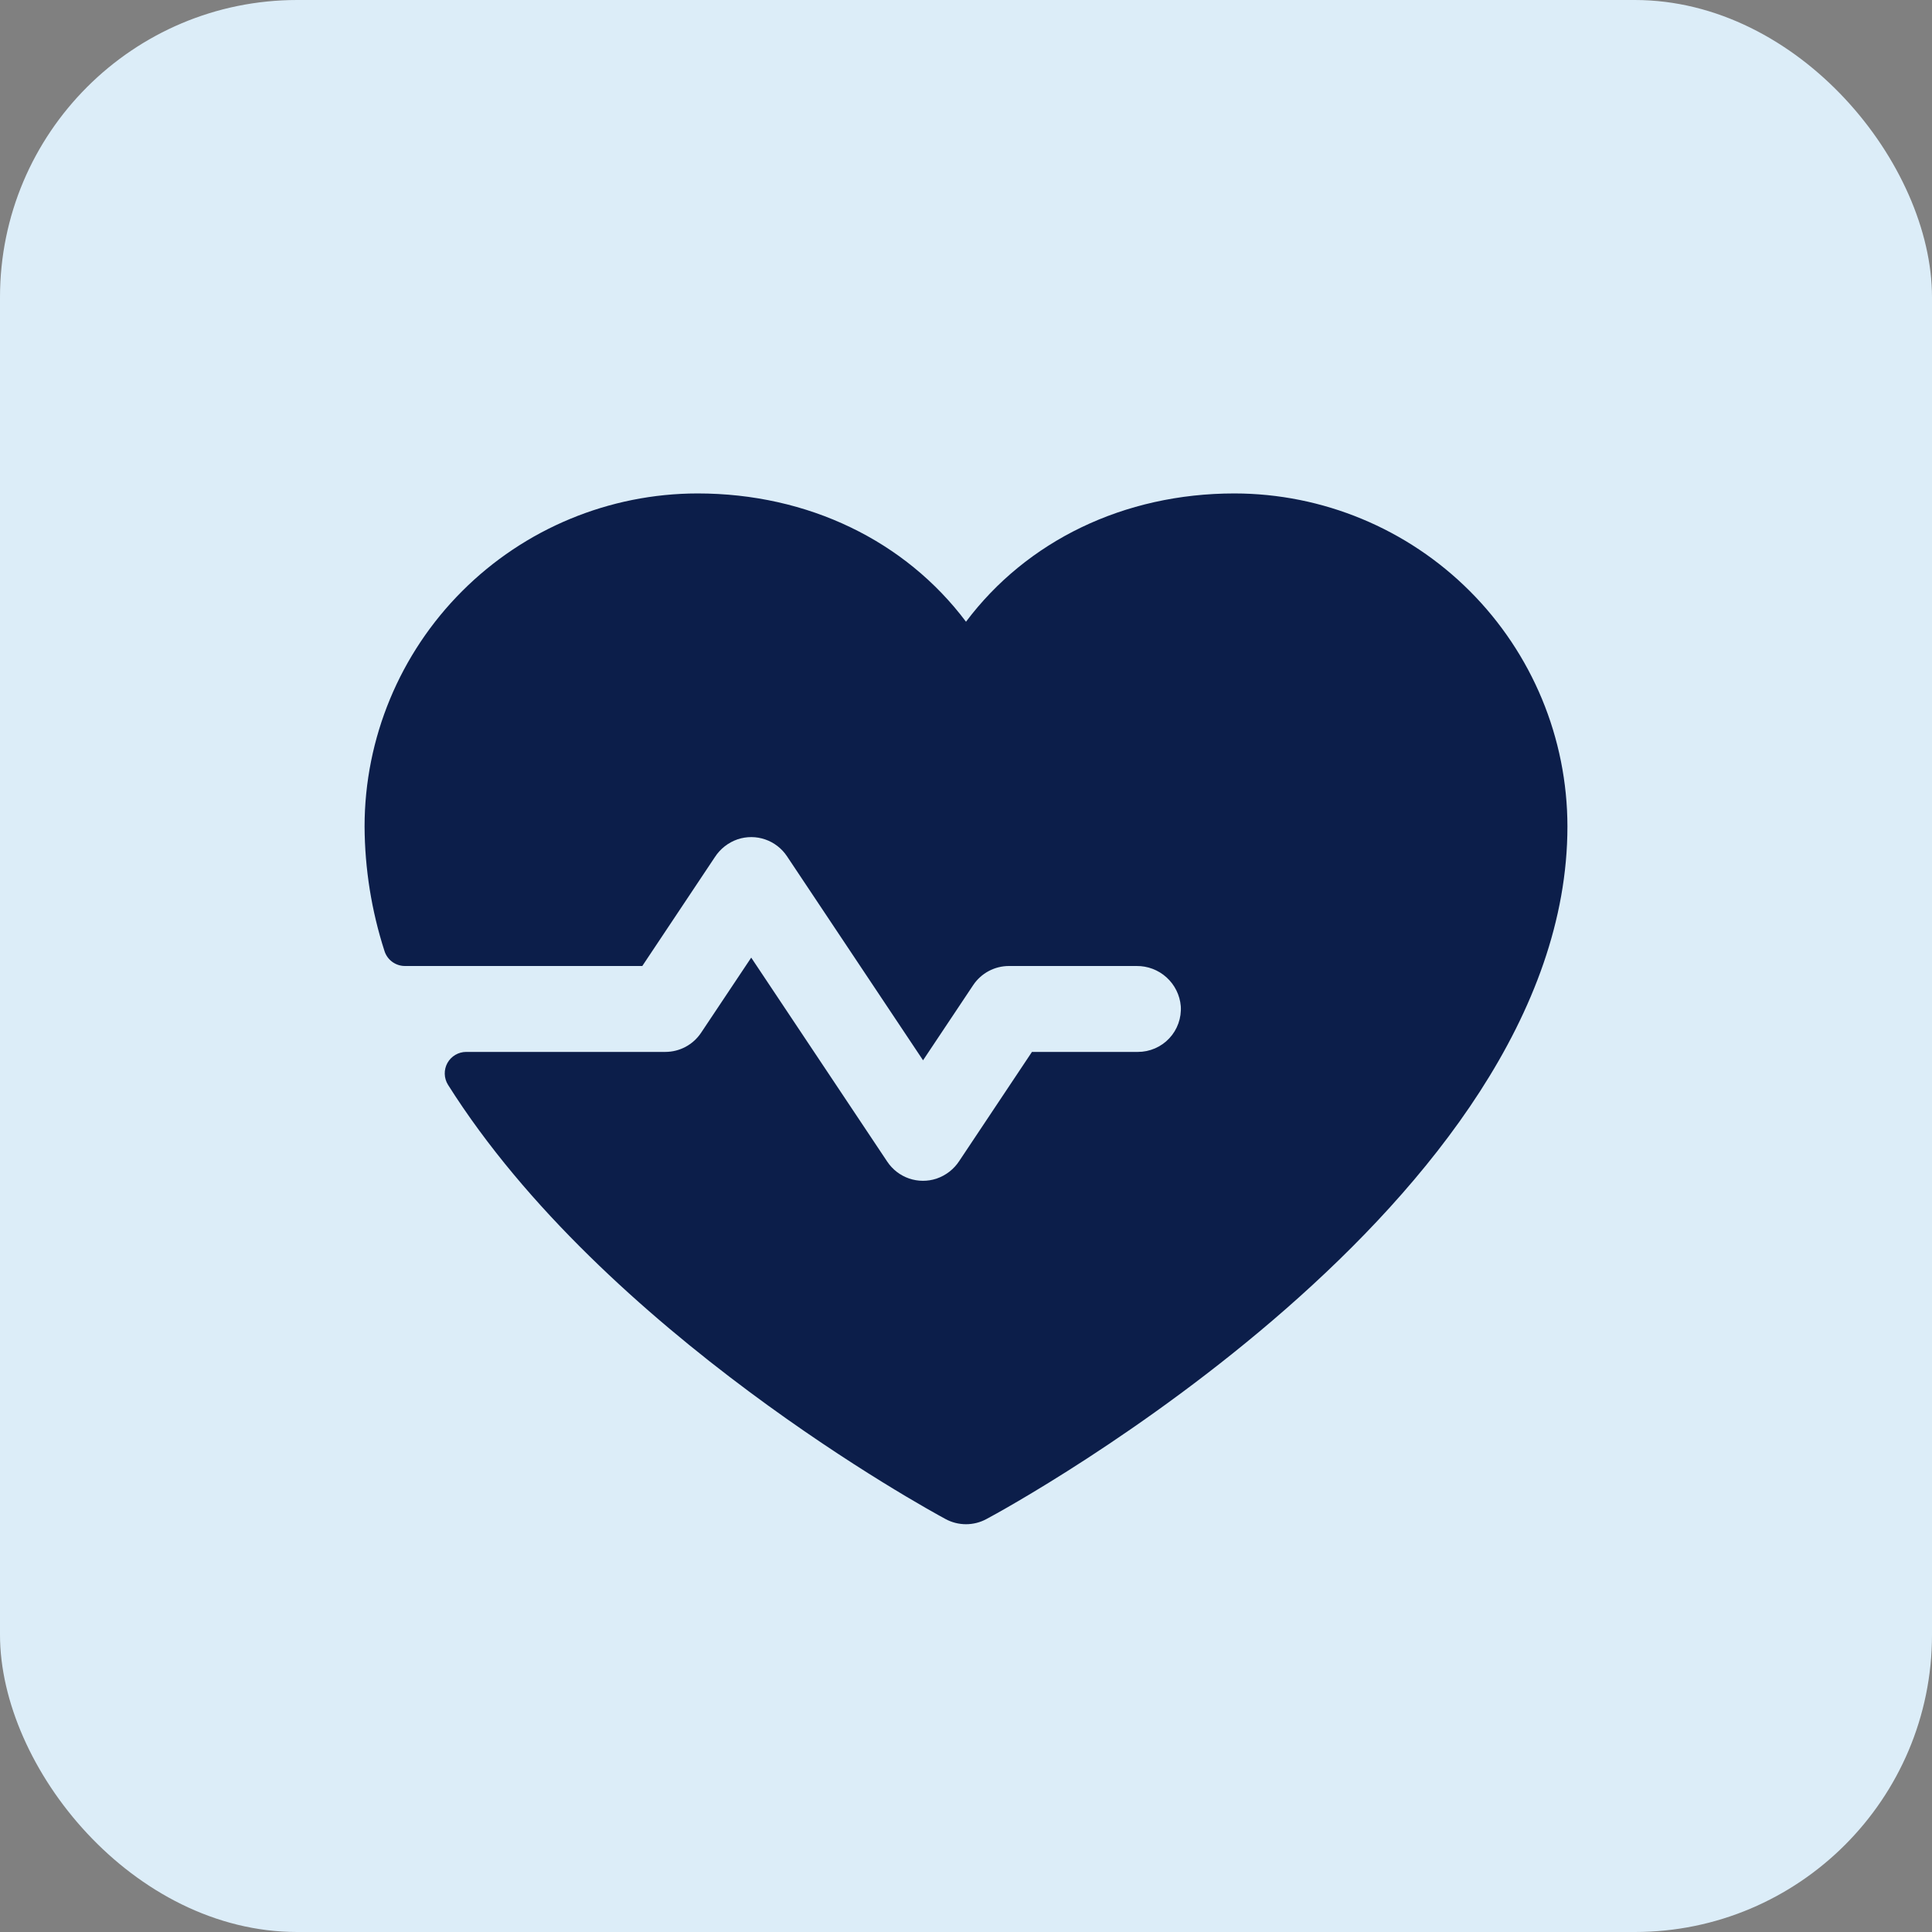 <svg width="104" height="104" viewBox="0 0 104 104" fill="none" xmlns="http://www.w3.org/2000/svg">
<rect x="0" y="0" width="104" height="104" fill="#808080" stroke="none"/>
<rect width="104" height="104" rx="16" fill="#DCEDF8"/>
<path d="M84.375 44.484C84.375 64.719 54.373 81.097 53.096 81.773C52.759 81.955 52.382 82.049 52 82.049C51.618 82.049 51.241 81.955 50.904 81.773C49.936 81.253 32.535 71.746 24.114 58.391C24.006 58.216 23.946 58.016 23.941 57.81C23.936 57.604 23.985 57.4 24.085 57.22C24.185 57.04 24.331 56.89 24.509 56.785C24.686 56.681 24.888 56.625 25.094 56.625H35.812C36.193 56.625 36.568 56.531 36.904 56.352C37.24 56.172 37.526 55.913 37.738 55.596L40.438 51.549L47.762 62.533C48.043 62.954 48.454 63.272 48.932 63.437C49.41 63.602 49.93 63.605 50.41 63.447C50.92 63.274 51.356 62.934 51.647 62.481L55.55 56.625H61.25C61.567 56.626 61.881 56.561 62.172 56.435C62.463 56.31 62.725 56.126 62.942 55.894C63.159 55.663 63.326 55.39 63.432 55.091C63.539 54.793 63.584 54.476 63.562 54.159C63.511 53.565 63.236 53.012 62.794 52.612C62.352 52.211 61.774 51.993 61.178 52H54.312C53.932 52 53.557 52.094 53.221 52.273C52.885 52.453 52.599 52.712 52.387 53.029L49.688 57.076L42.363 46.092C42.082 45.67 41.67 45.352 41.191 45.187C40.713 45.022 40.193 45.019 39.712 45.178C39.203 45.352 38.769 45.692 38.478 46.144L34.575 52H21.802C21.555 52.001 21.314 51.922 21.114 51.776C20.915 51.63 20.768 51.424 20.695 51.188C19.997 49.021 19.636 46.76 19.625 44.484C19.63 39.733 21.52 35.178 24.88 31.818C28.24 28.458 32.795 26.568 37.547 26.562C43.516 26.562 48.742 29.129 52 33.468C55.258 29.129 60.484 26.562 66.453 26.562C71.205 26.568 75.76 28.458 79.12 31.818C82.48 35.178 84.37 39.733 84.375 44.484Z" fill="#0C1E4A"/>
</svg>
